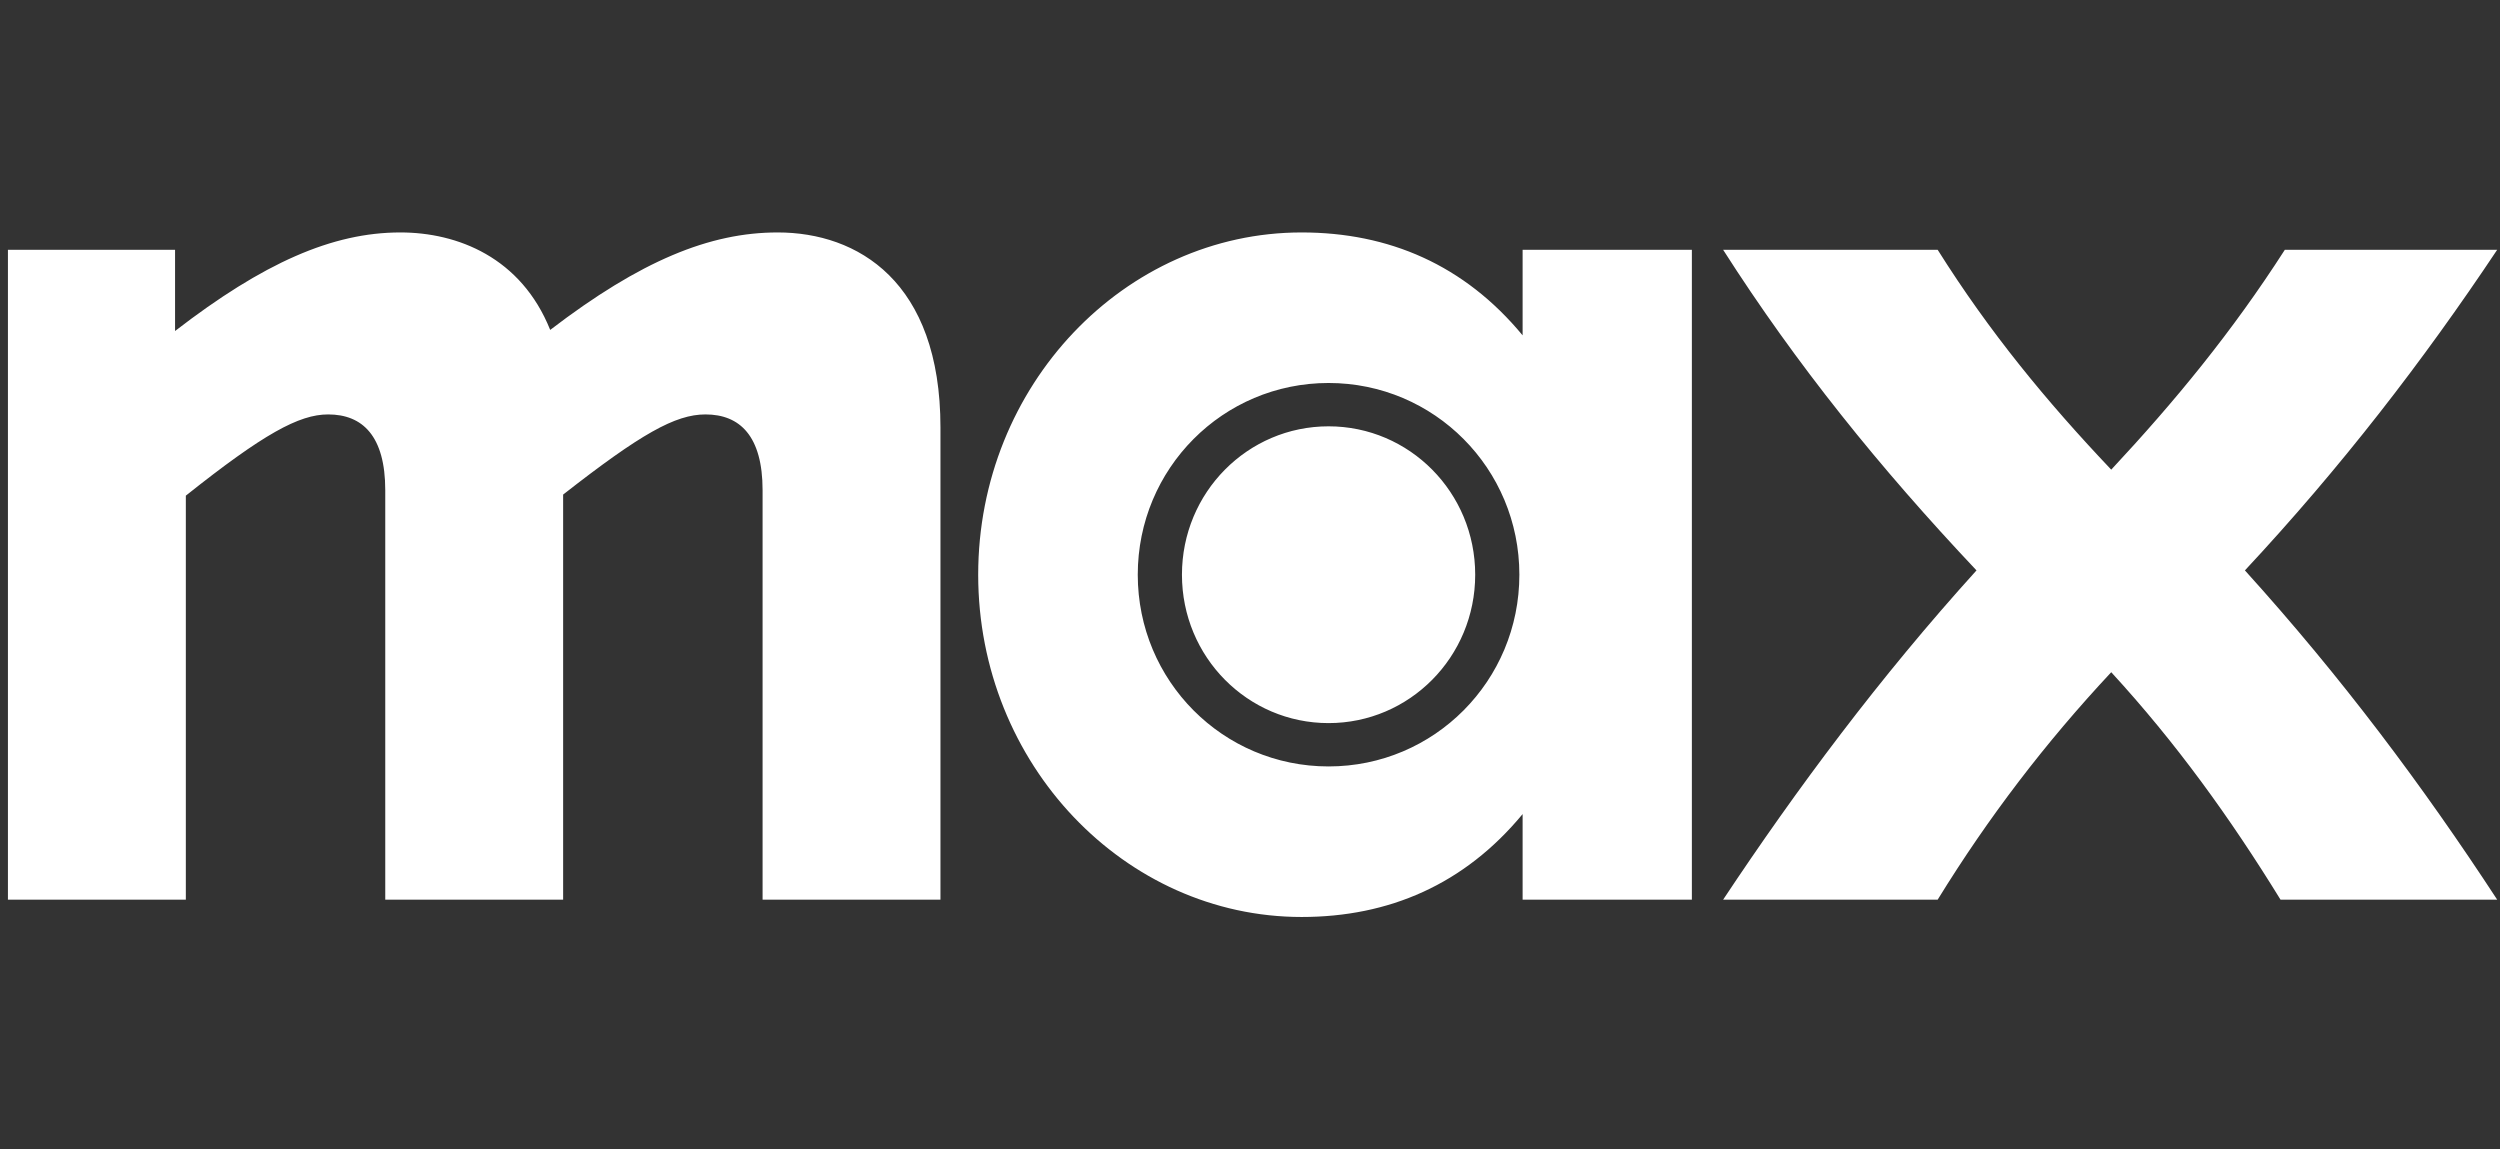 <svg width="87" height="40" viewBox="0 0 87 40" fill="none" xmlns="http://www.w3.org/2000/svg">
<rect x="0" y="0" width="87" height="40" fill="#333333" stroke="none"/>
<g clip-path="url(#clip0_3129_6309)">
<path fill-rule="evenodd" clip-rule="evenodd" d="M6.467 31.308H0.276V8.692H6.092V11.519C9.168 9.145 11.569 8.089 13.932 8.089C15.921 8.089 18.134 8.956 19.147 11.481C22.299 9.069 24.7 8.089 27.063 8.089C29.839 8.089 32.728 9.785 32.728 14.874V31.308H26.538V17.06C26.538 15.175 25.75 14.422 24.55 14.422C23.499 14.422 22.299 15.1 19.597 17.211V31.308H13.407V17.06C13.407 15.175 12.619 14.422 11.419 14.422C10.406 14.422 9.168 15.1 6.467 17.249V31.308ZM45.296 31.911C48.335 31.911 50.961 30.78 52.987 28.33V31.308H58.877V8.692H52.987V11.67C50.961 9.22 48.335 8.089 45.296 8.089C39.144 8.089 34.041 13.404 34.041 20C34.041 26.597 39.144 31.911 45.296 31.911ZM39.594 20C39.594 16.306 42.557 13.328 46.234 13.328C49.911 13.328 52.874 16.306 52.874 20C52.874 23.694 49.911 26.672 46.234 26.672C42.557 26.672 39.594 23.694 39.594 20ZM41.132 20C41.132 22.865 43.42 25.164 46.234 25.164C49.048 25.164 51.337 22.865 51.337 20C51.337 17.136 49.048 14.836 46.234 14.836C43.42 14.836 41.132 17.136 41.132 20ZM59.965 31.308H67.431C69.194 28.444 71.183 25.843 73.471 23.393C75.722 25.843 77.598 28.444 79.362 31.308H86.902C84.314 27.351 81.499 23.581 78.123 19.85C81.462 16.269 84.314 12.575 86.902 8.693H79.512C77.673 11.557 75.685 13.97 73.471 16.344C71.22 13.97 69.232 11.557 67.431 8.693H59.965C62.517 12.688 65.405 16.269 68.782 19.85C65.405 23.581 62.517 27.464 59.965 31.308Z" fill="white"/>
</g>
<defs>
<clipPath id="clip0_3129_6309">
<rect width="86.626" height="40" fill="white" transform="translate(0.276)"/>
</clipPath>
</defs>
</svg>
